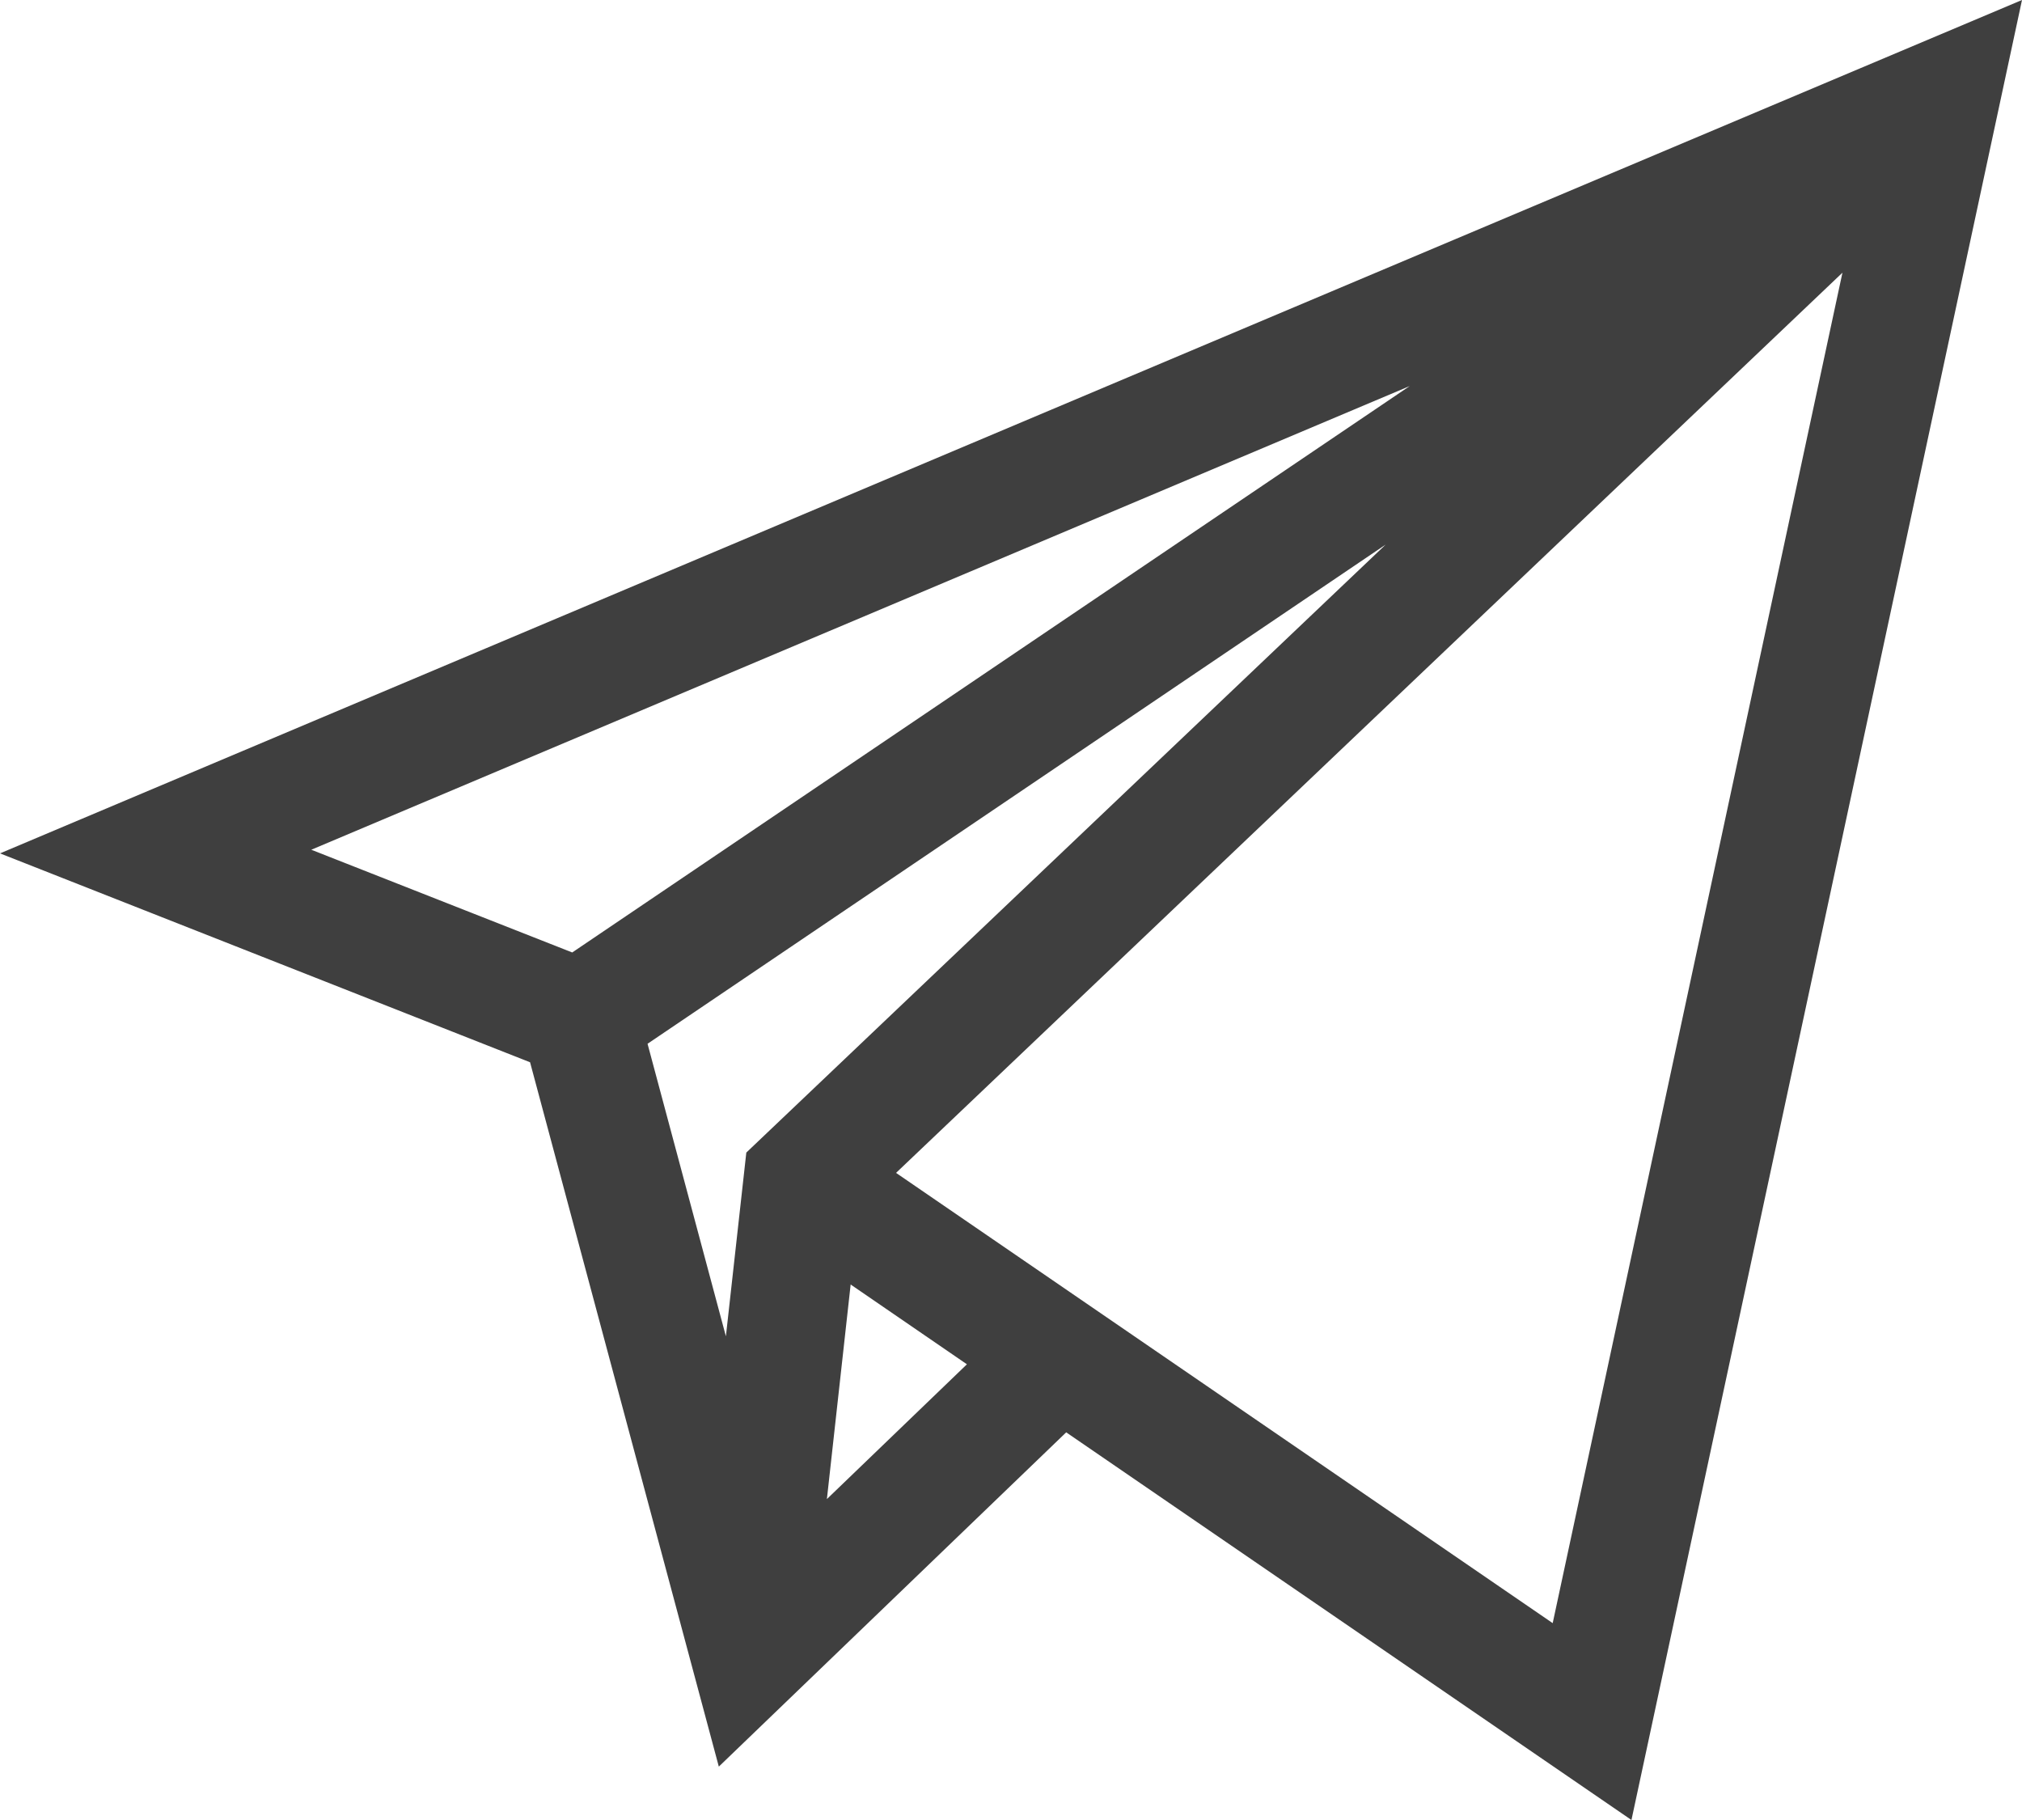 <?xml version="1.0" encoding="UTF-8"?> <svg xmlns="http://www.w3.org/2000/svg" width="20" height="18" viewBox="0 0 20 18" fill="none"> <path d="M20 0L0 8.44L5.243 10.506L7.11 17.472L10.546 14.166L16.137 18L20 0ZM7.382 11.399L7.18 13.216L6.405 10.323L13.706 5.386L7.382 11.399ZM13.944 3.818L5.66 9.42L3.079 8.404L13.944 3.818ZM8.179 14.826L8.414 12.704L9.564 13.493L8.179 14.826ZM8.863 11.6L18.224 2.697L15.358 16.053L8.863 11.6Z" fill="#3F3F3F"></path> </svg> 